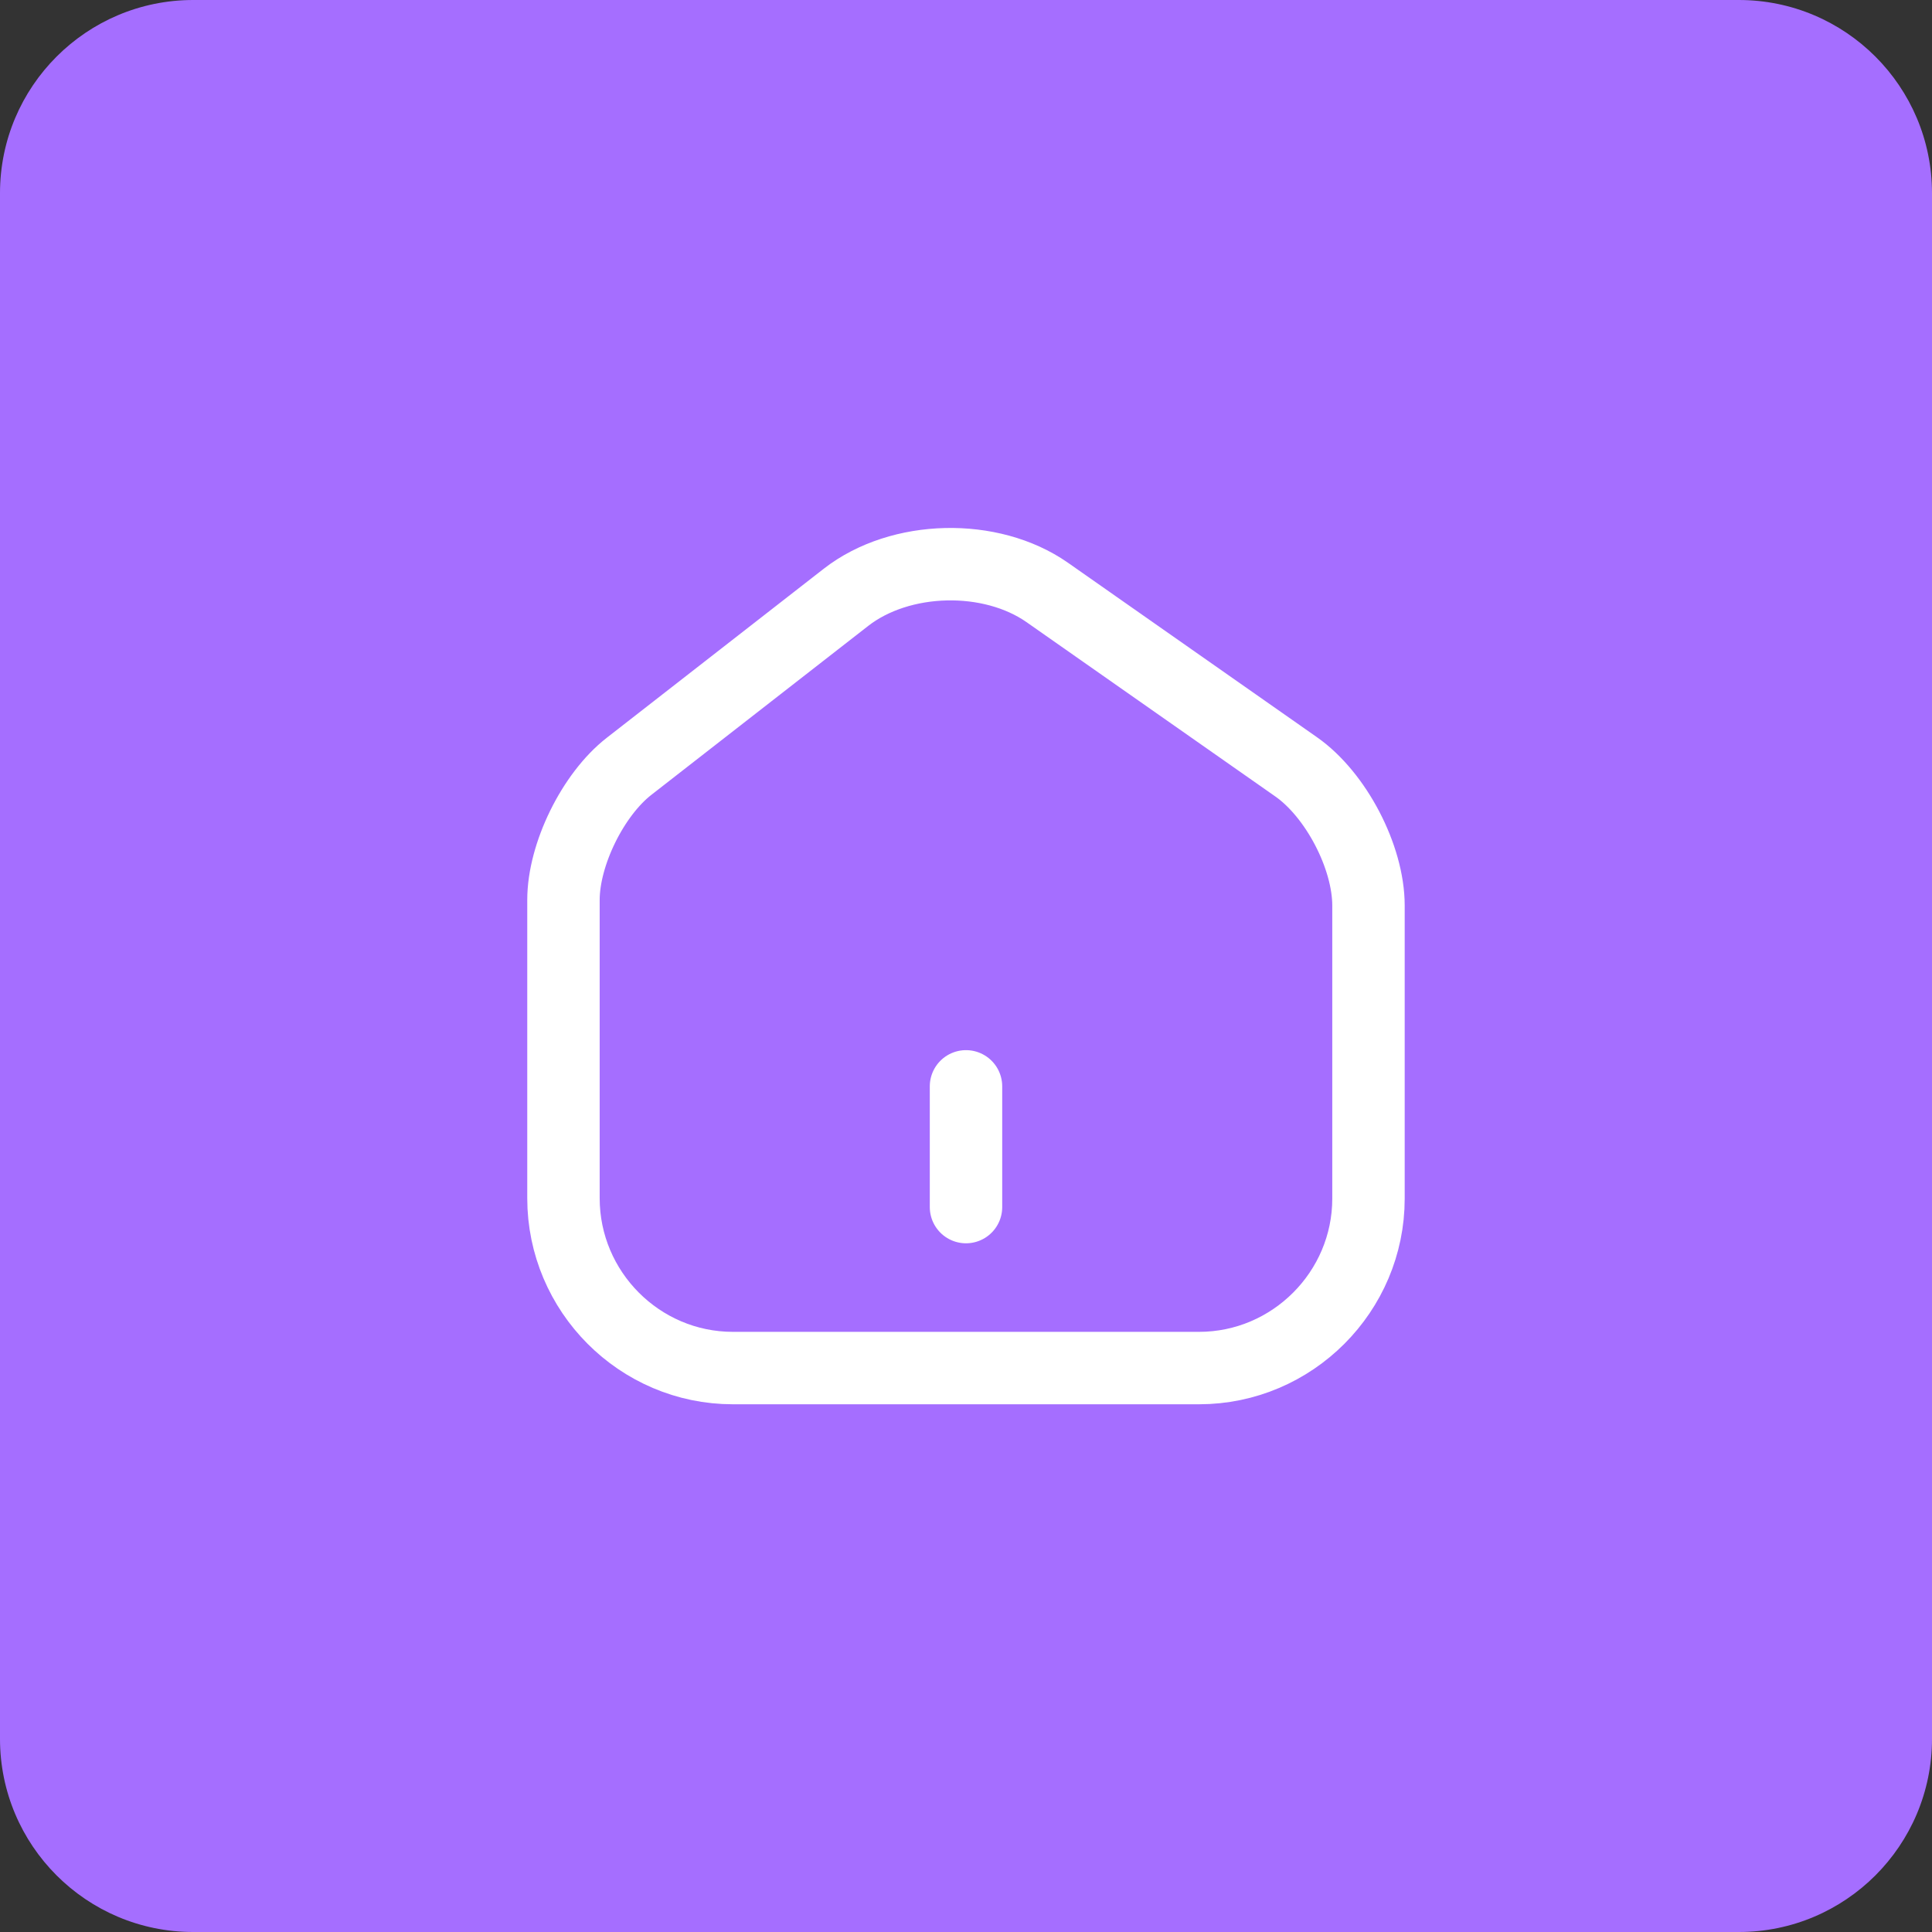 <svg width="37" height="37" viewBox="0 0 37 37" fill="none" xmlns="http://www.w3.org/2000/svg">
<rect x="0" y="0" width="37" height="37" fill="#333333" stroke="none"/>
<g clip-path="url(#clip0_2636_8600)">
<path d="M33.3 0H3.7C1.657 0 0 1.657 0 3.7V33.3C0 35.343 1.657 37 3.7 37H33.3C35.343 37 37 35.343 37 33.3V3.7C37 1.657 35.343 0 33.3 0Z" fill="#A56EFF"/>
<path d="M16.202 11.439L12.047 14.676C11.354 15.216 10.791 16.364 10.791 17.235V22.947C10.791 24.736 12.248 26.2 14.036 26.2H22.962C24.751 26.2 26.208 24.736 26.208 22.955V17.343C26.208 16.411 25.583 15.216 24.82 14.684L20.056 11.346C18.977 10.591 17.243 10.629 16.202 11.439Z" stroke="white" stroke-width="1.387" stroke-linecap="round" stroke-linejoin="round"/>
<path d="M18.5 23.117V20.805" stroke="white" stroke-width="1.387" stroke-linecap="round" stroke-linejoin="round"/>
</g>
<defs>
<clipPath id="clip0_2636_8600">
<rect width="37" height="37" fill="white"/>
</clipPath>
</defs>
</svg>
